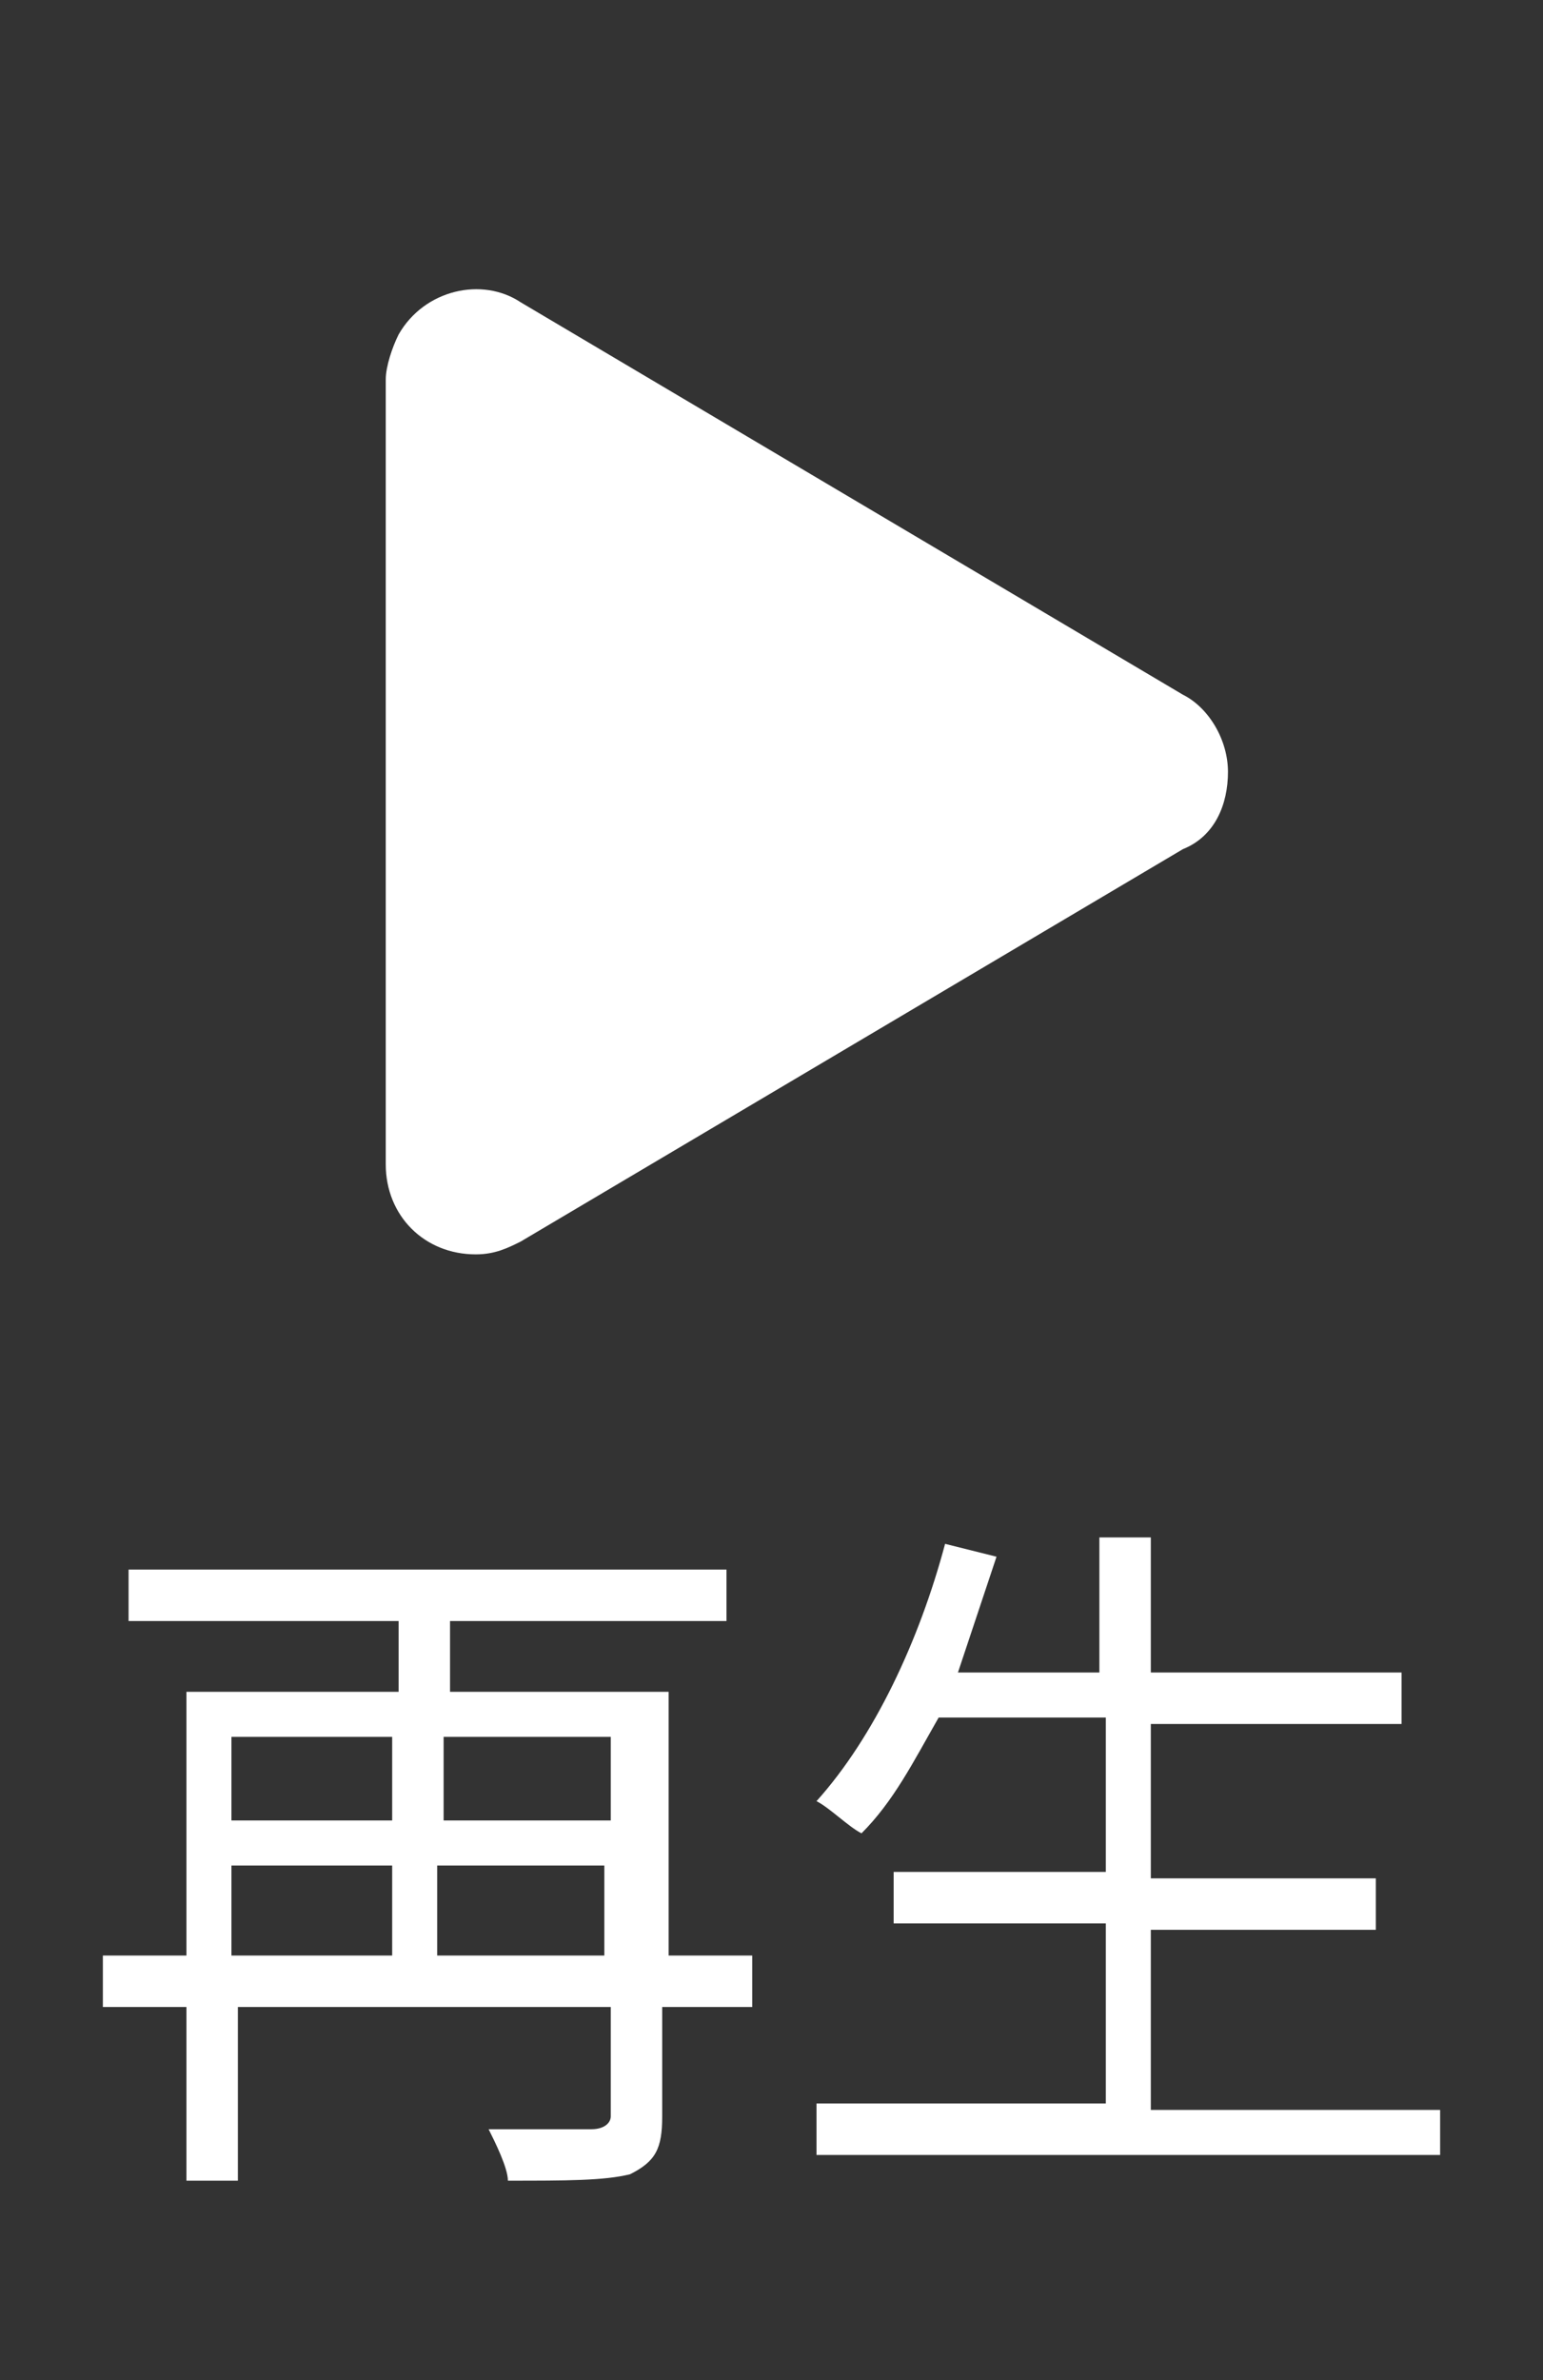 <?xml version="1.0" encoding="utf-8"?>
<!-- Generator: Adobe Illustrator 27.5.0, SVG Export Plug-In . SVG Version: 6.00 Build 0)  -->
<svg version="1.1" id="レイヤー_1" xmlns="http://www.w3.org/2000/svg" xmlns:xlink="http://www.w3.org/1999/xlink" x="0px"
	 y="0px" viewBox="0 0 24 37" style="enable-background:new 0 0 24 37;" xml:space="preserve">
<rect x="0" y="0" width="24" height="37" fill="#333333" stroke="none"/>
<style type="text/css">
	.st0{fill:none;}
	.st1{fill:#FFFFFF;}
	.st2{enable-background:new    ;}
</style>
<g id="グループ_1097" transform="translate(-336 -244)">
	<g id="icon_arrow-triangle" transform="translate(336 244)">
		<g id="グループ_596">
			<rect id="black" class="st0" width="24" height="24"/>
			<path id="Shape" class="st1" d="M19.1,12c0-0.5-0.3-1-0.7-1.2l0,0L8.1,4.7l0,0h0l0,0C7.5,4.3,6.6,4.5,6.2,5.2
				C6.1,5.4,6,5.7,6,5.9v12.2c0,0.8,0.6,1.4,1.4,1.4c0.3,0,0.5-0.1,0.7-0.2l0,0h0l0,0l10.3-6.1l0,0C18.9,13,19.1,12.5,19.1,12z"/>
		</g>
	</g>
	<g class="st2">
		<path class="st1" d="M347.6,275.2h-1.3v1.7c0,0.5-0.1,0.7-0.5,0.9c-0.4,0.1-1,0.1-1.9,0.1c0-0.2-0.2-0.6-0.3-0.8
			c0.7,0,1.4,0,1.6,0c0.2,0,0.3-0.1,0.3-0.2v-1.7h-5.8v2.7h-0.8v-2.7h-1.3v-0.8h1.3v-4.1h3.3v-1.1h-4.2v-0.8h9.3v0.8h-4.3v1.1h3.4
			v4.1h1.3V275.2z M339.6,271v1.3h2.5V271H339.6z M339.6,274.4h2.5v-1.4h-2.5V274.4z M342.9,271v1.3h2.6V271H342.9z M345.4,274.4
			v-1.4h-2.6v1.4H345.4z"/>
		<path class="st1" d="M358.4,276.7v0.8h-9.7v-0.8h4.5v-2.8h-3.3v-0.8h3.3v-2.4h-2.6c-0.4,0.7-0.7,1.3-1.2,1.8
			c-0.2-0.1-0.5-0.4-0.7-0.5c0.9-1,1.6-2.5,2-4l0.8,0.2c-0.2,0.6-0.4,1.2-0.6,1.8h2.2v-2.1h0.8v2.1h3.9v0.8h-3.9v2.4h3.5v0.8h-3.5
			v2.8H358.4z"/>
	</g>
</g>
</svg>
